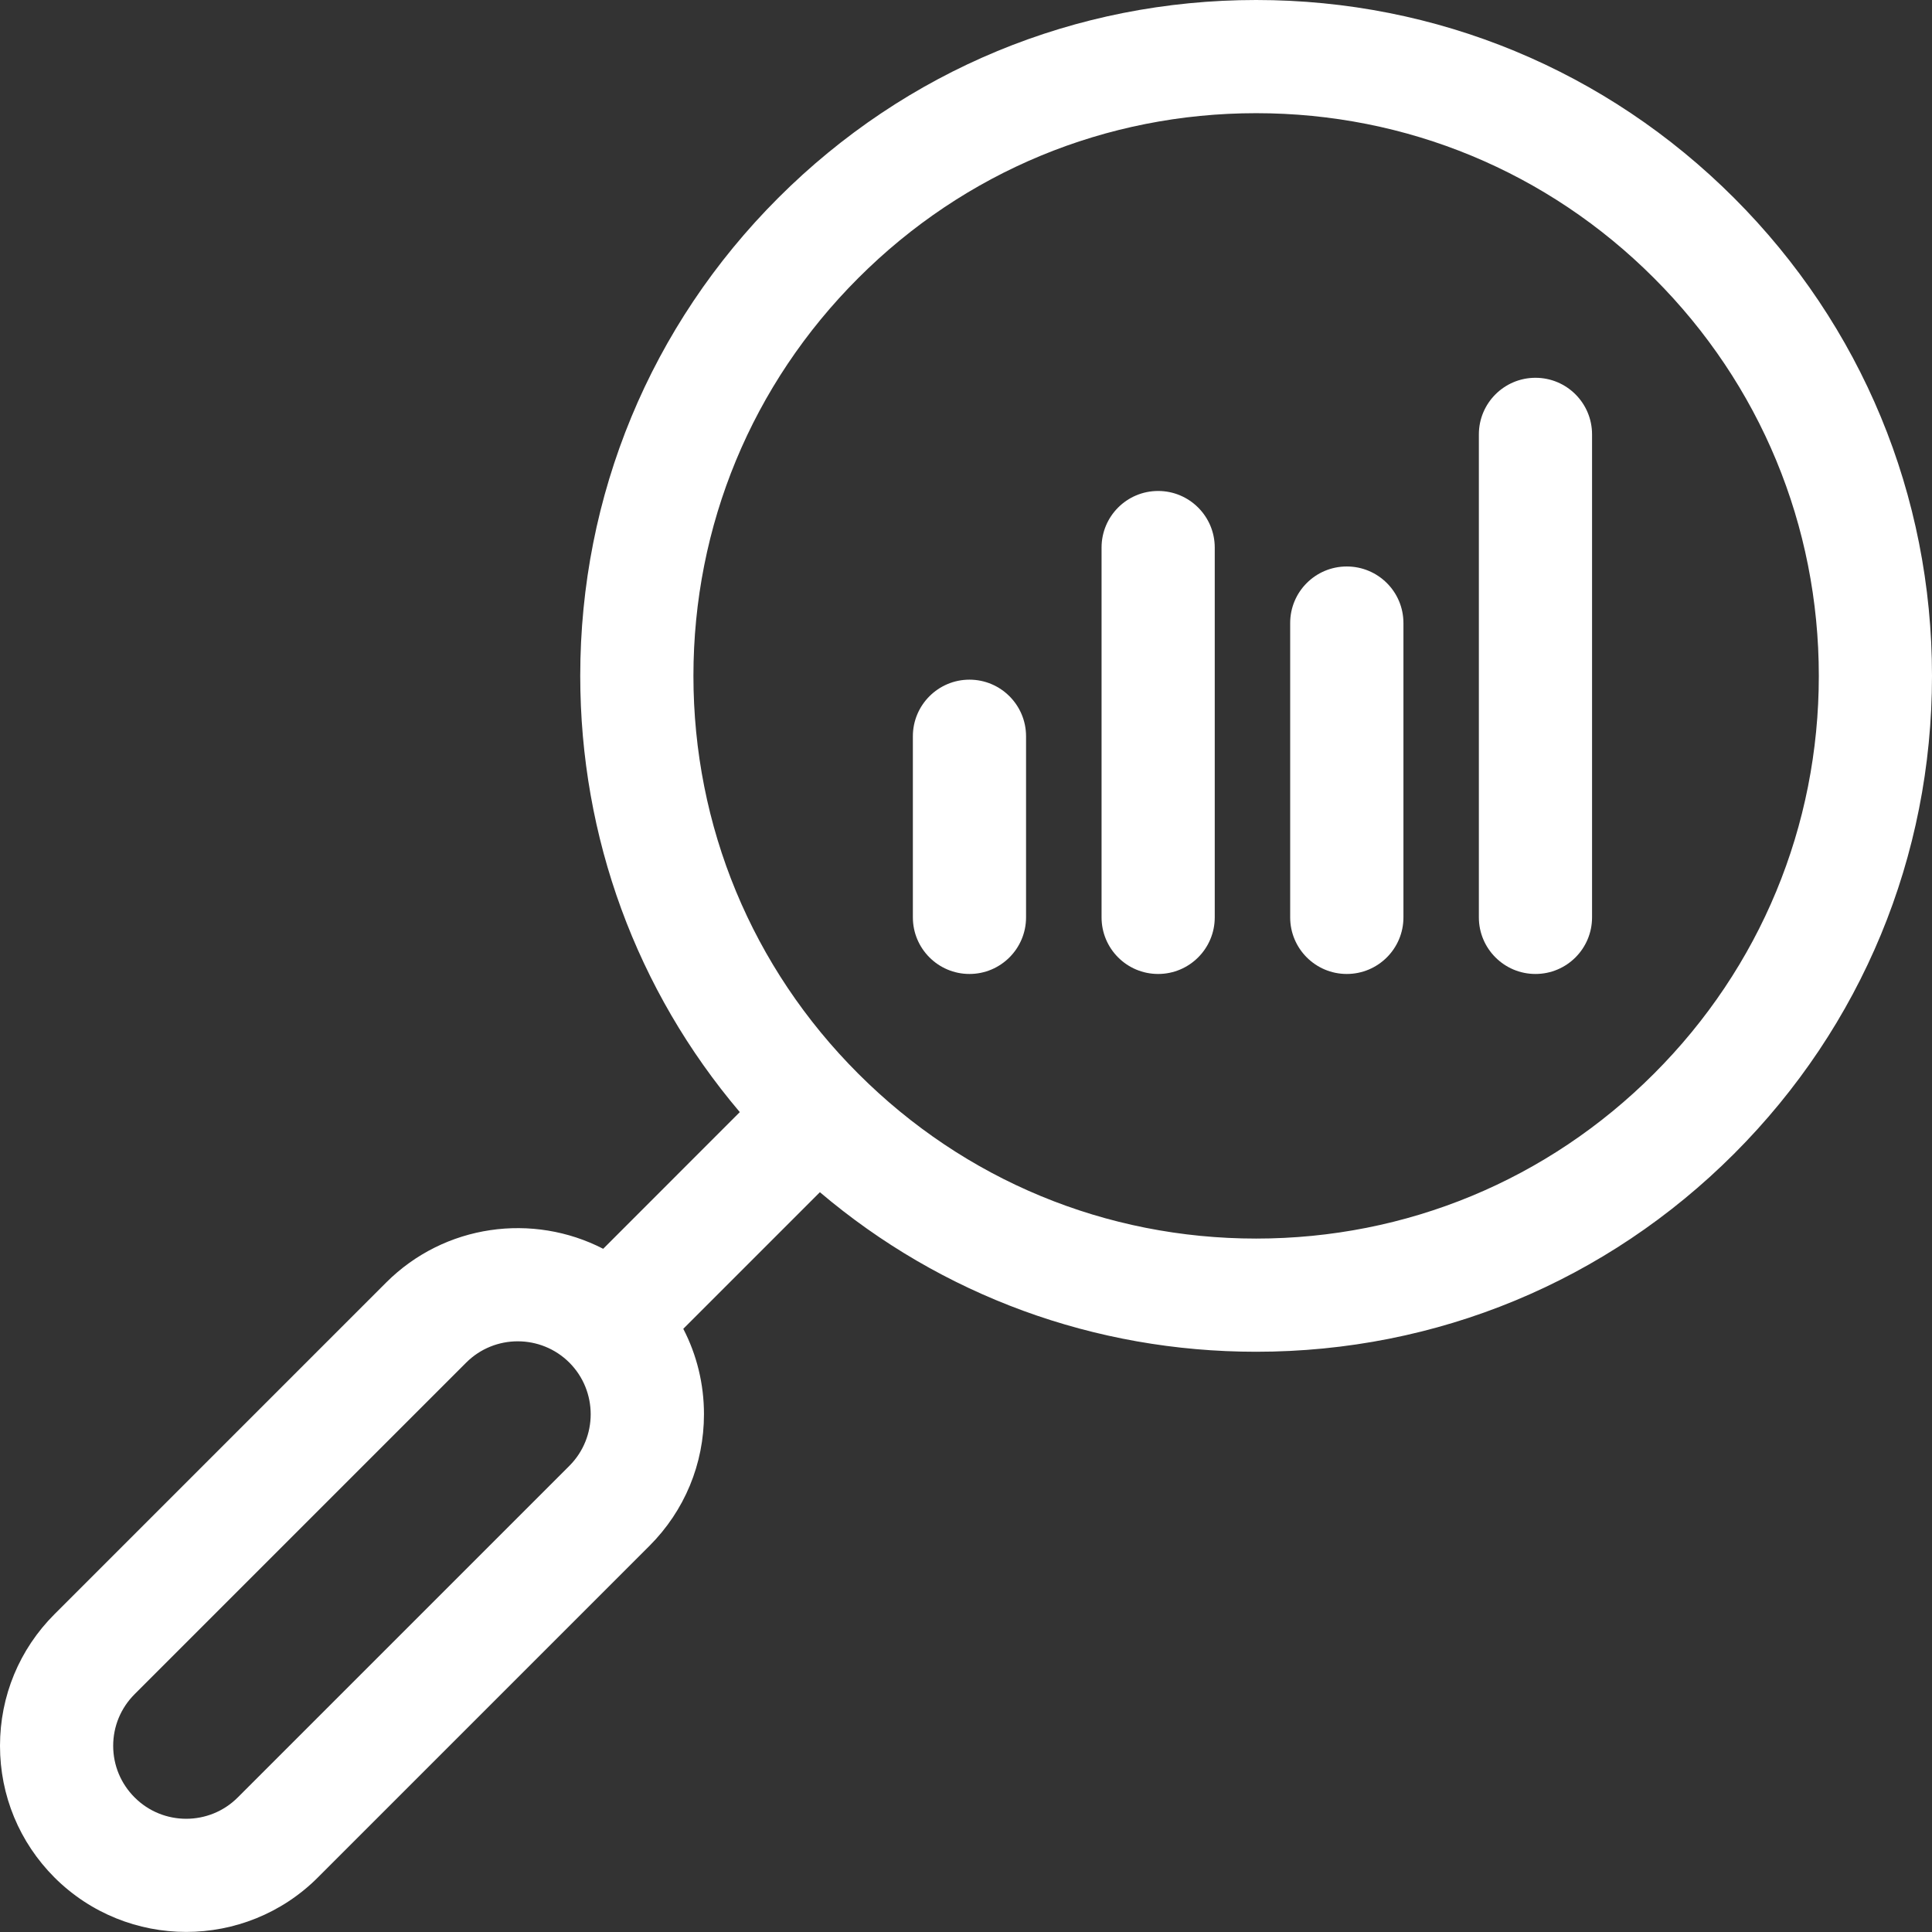 <svg width="24" height="24" viewBox="0 0 24 24" fill="none" xmlns="http://www.w3.org/2000/svg">
<rect x="0" y="0" width="24" height="24" fill="#333333" stroke="none"/>
<g clip-path="url(#clip0_15010_532)">
<path d="M21.541 2.459C19.955 0.873 17.847 0 15.604 0C13.361 0 11.253 0.873 9.667 2.459C8.081 4.045 7.208 6.153 7.208 8.396C7.208 10.403 7.907 12.302 9.19 13.815L7.493 15.513C6.622 15.064 5.525 15.204 4.796 15.933L0.677 20.052C0.241 20.488 0 21.069 0 21.687C0 22.305 0.241 22.886 0.677 23.323C1.128 23.773 1.721 23.999 2.313 23.999C2.905 23.999 3.498 23.773 3.948 23.323L8.067 19.204C8.504 18.767 8.745 18.186 8.745 17.568C8.745 17.193 8.656 16.831 8.488 16.507L10.185 14.81C11.698 16.093 13.597 16.792 15.604 16.792C17.847 16.792 19.955 15.919 21.541 14.333C23.127 12.747 24 10.639 24 8.396C24 6.153 23.127 4.045 21.541 2.459ZM7.073 18.209L2.954 22.328C2.601 22.682 2.025 22.682 1.672 22.328C1.501 22.157 1.406 21.929 1.406 21.687C1.406 21.445 1.501 21.217 1.672 21.046L5.791 16.927C6.144 16.574 6.719 16.574 7.073 16.927C7.426 17.281 7.426 17.856 7.073 18.209ZM20.546 13.338C19.226 14.659 17.471 15.386 15.604 15.386C13.737 15.386 11.982 14.659 10.662 13.338C9.341 12.018 8.614 10.263 8.614 8.396C8.614 6.529 9.341 4.774 10.662 3.454C11.982 2.133 13.737 1.406 15.604 1.406C17.471 1.406 19.226 2.133 20.546 3.454C21.867 4.774 22.594 6.529 22.594 8.396C22.594 10.263 21.867 12.018 20.546 13.338Z" fill="white"/>
<path d="M12.043 8.443C11.655 8.443 11.34 8.758 11.34 9.146V11.396C11.34 11.784 11.655 12.099 12.043 12.099C12.431 12.099 12.746 11.784 12.746 11.396V9.146C12.746 8.758 12.431 8.443 12.043 8.443Z" fill="white"/>
<path d="M14.387 6.099C13.998 6.099 13.684 6.414 13.684 6.802V11.396C13.684 11.784 13.998 12.099 14.387 12.099C14.775 12.099 15.09 11.784 15.09 11.396V6.802C15.09 6.414 14.775 6.099 14.387 6.099Z" fill="white"/>
<path d="M16.73 7.037C16.342 7.037 16.027 7.351 16.027 7.74V11.396C16.027 11.784 16.342 12.099 16.73 12.099C17.119 12.099 17.434 11.784 17.434 11.396V7.74C17.434 7.351 17.119 7.037 16.73 7.037Z" fill="white"/>
<path d="M19.074 4.693C18.686 4.693 18.371 5.008 18.371 5.396V11.396C18.371 11.784 18.686 12.099 19.074 12.099C19.463 12.099 19.777 11.784 19.777 11.396V5.396C19.777 5.008 19.463 4.693 19.074 4.693Z" fill="white"/>
</g>
<defs>
<clipPath id="clip0_15010_532">
<rect width="24" height="24" fill="white"/>
</clipPath>
</defs>
</svg>
